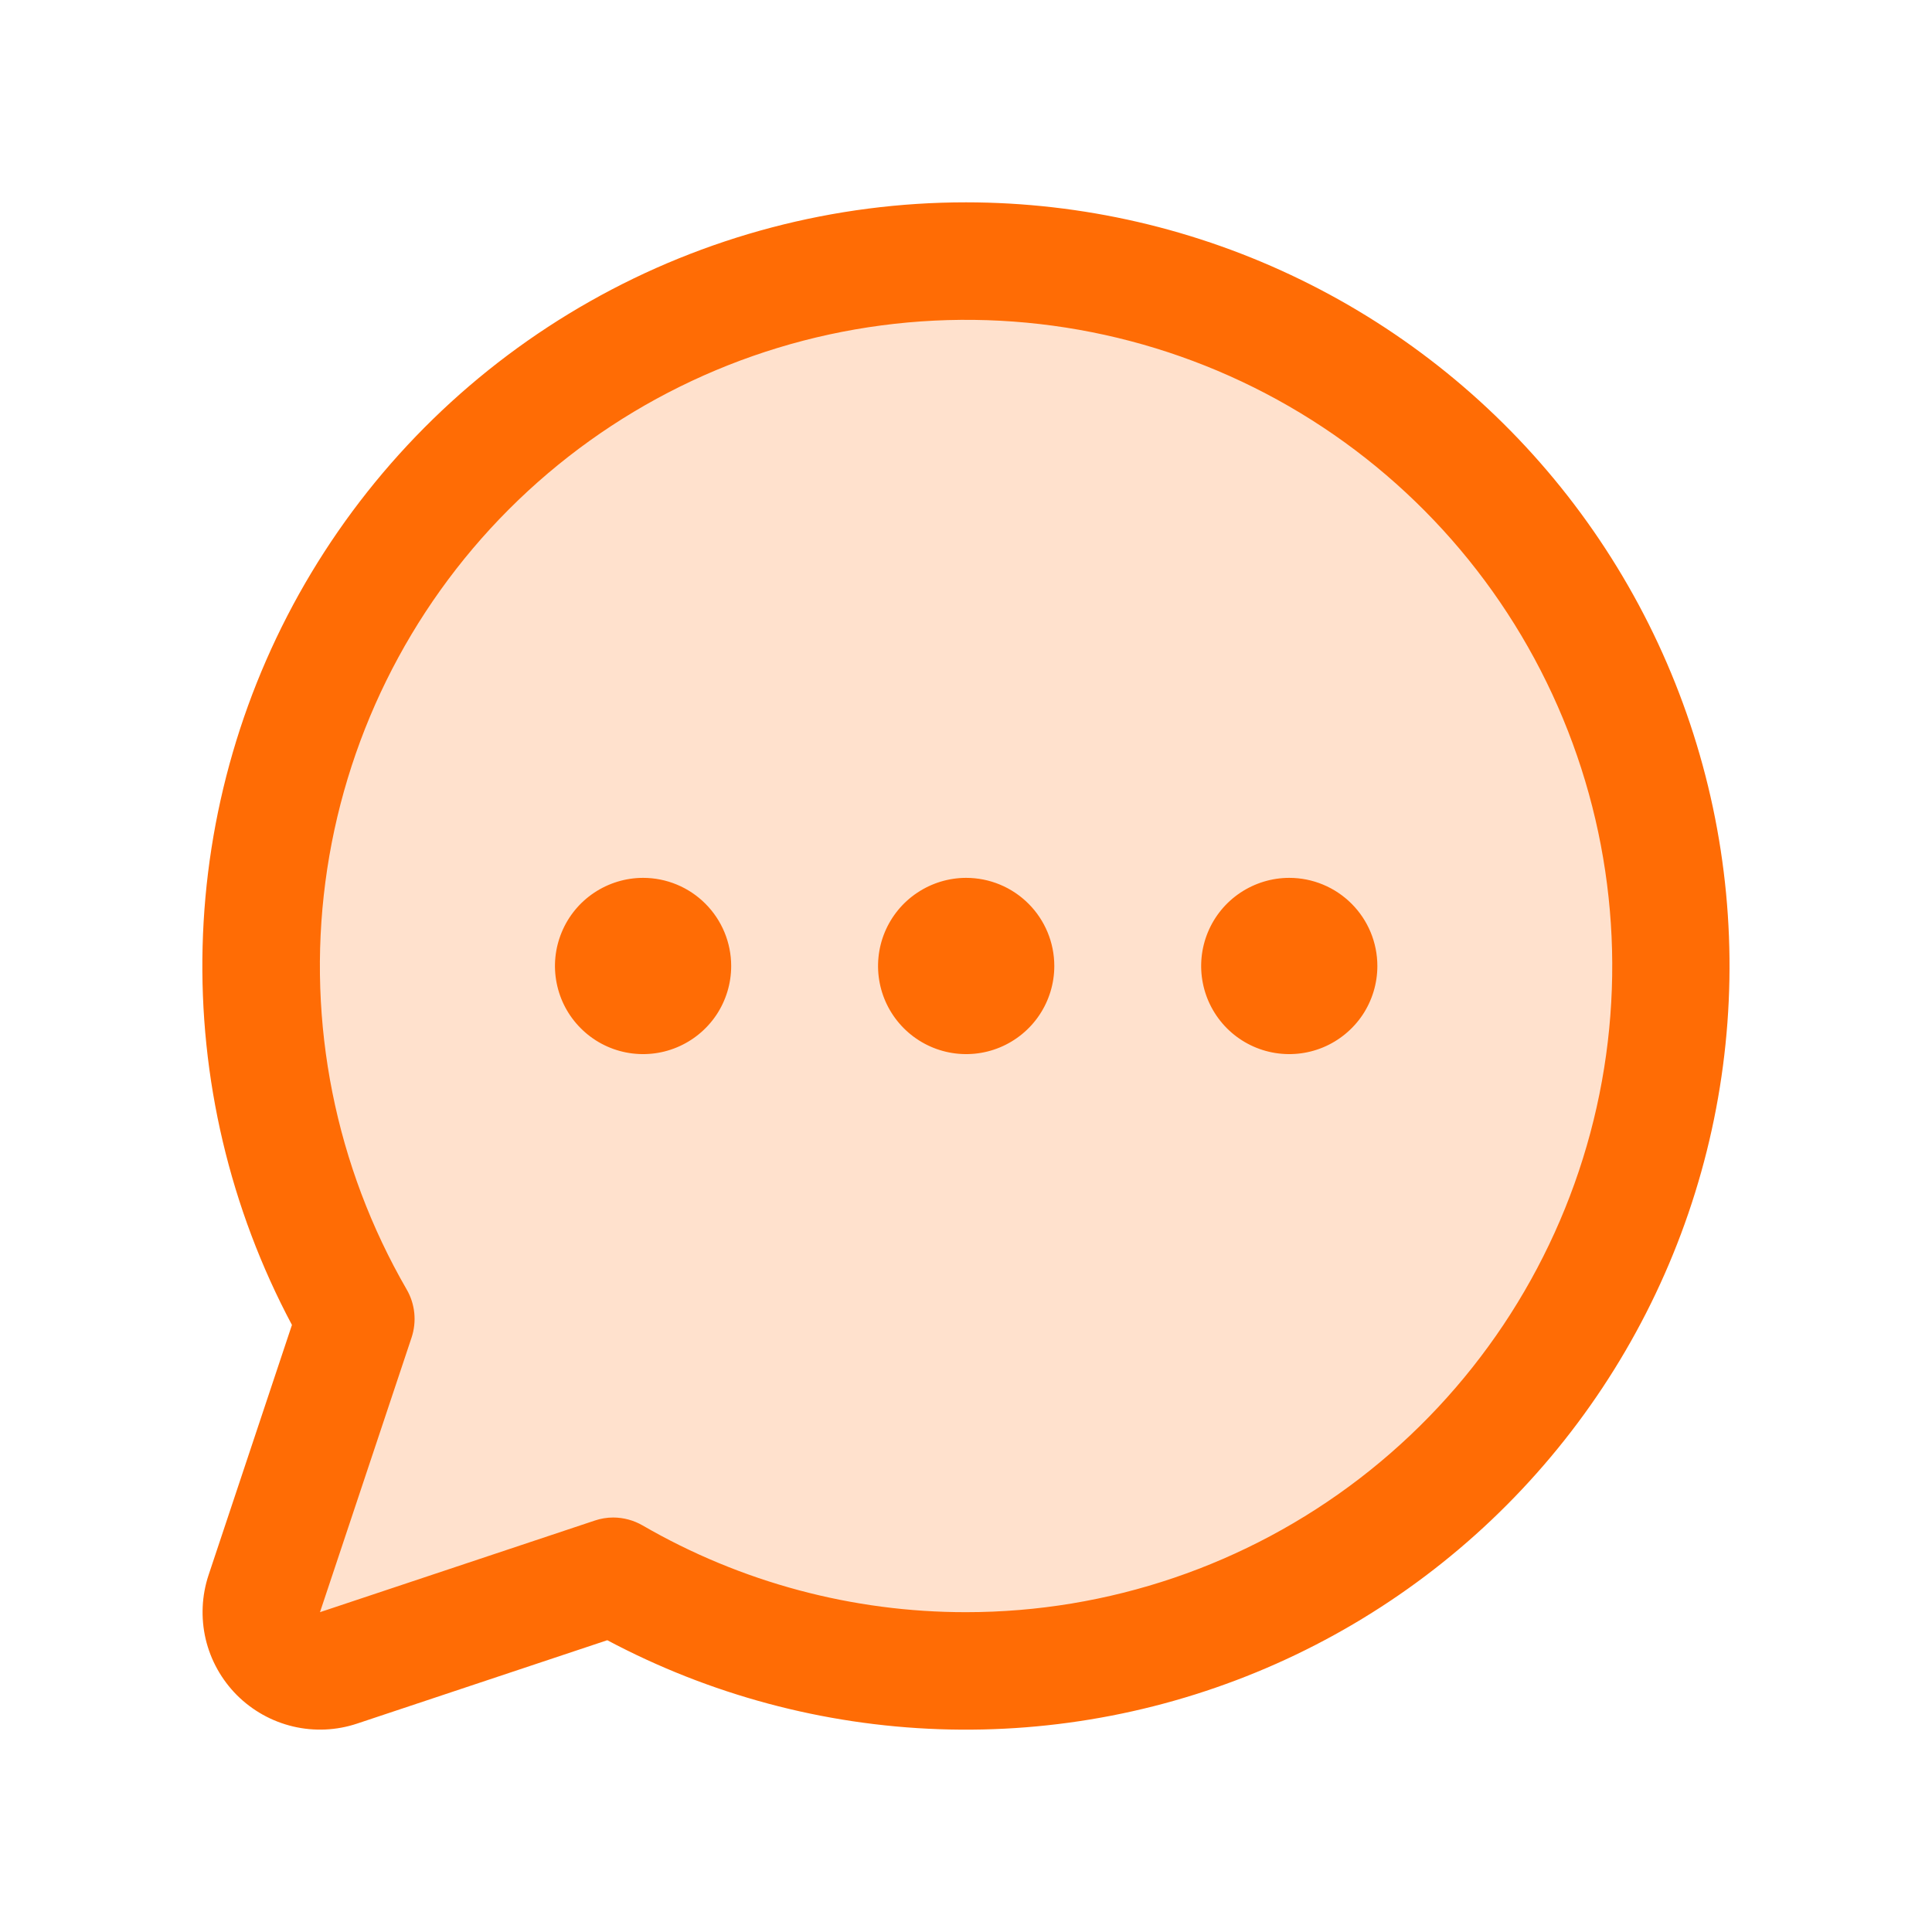 <svg width="37" height="37" viewBox="0 0 37 37" fill="none" xmlns="http://www.w3.org/2000/svg">
<path opacity="0.2" d="M32 18.501C32 20.872 31.376 23.201 30.191 25.254C29.005 27.307 27.299 29.012 25.246 30.197C23.192 31.381 20.863 32.004 18.492 32.003C16.121 32.001 13.792 31.375 11.74 30.188L6.482 31.942C6.284 32.008 6.071 32.018 5.868 31.97C5.665 31.922 5.479 31.818 5.331 31.67C5.183 31.523 5.079 31.337 5.031 31.133C4.983 30.93 4.993 30.717 5.059 30.519L6.813 25.261C5.776 23.468 5.166 21.461 5.029 19.394C4.893 17.328 5.233 15.258 6.025 13.344C6.817 11.43 8.038 9.724 9.594 8.358C11.151 6.992 13.001 6.002 15.001 5.465C17.001 4.929 19.098 4.859 21.129 5.262C23.16 5.666 25.072 6.531 26.715 7.791C28.358 9.051 29.69 10.673 30.606 12.53C31.523 14.387 32 16.43 32 18.501Z" fill="#FF6C05"/>
<path d="M18.503 3.875C15.978 3.874 13.496 4.528 11.299 5.771C9.101 7.014 7.263 8.805 5.962 10.97C4.662 13.134 3.945 15.599 3.88 18.123C3.815 20.647 4.404 23.145 5.591 25.374L3.995 30.162C3.863 30.558 3.844 30.984 3.939 31.391C4.035 31.797 4.243 32.169 4.538 32.465C4.834 32.76 5.206 32.968 5.613 33.064C6.019 33.16 6.445 33.141 6.841 33.008L11.63 31.412C13.591 32.455 15.764 33.038 17.984 33.116C20.205 33.194 22.413 32.765 24.443 31.862C26.473 30.959 28.27 29.605 29.698 27.903C31.127 26.202 32.149 24.197 32.687 22.042C33.225 19.887 33.265 17.637 32.804 15.464C32.342 13.29 31.392 11.251 30.025 9.5C28.658 7.749 26.91 6.332 24.913 5.358C22.917 4.383 20.725 3.876 18.503 3.875ZM18.503 30.875C16.328 30.877 14.19 30.304 12.307 29.214C12.136 29.115 11.942 29.063 11.745 29.062C11.624 29.062 11.504 29.082 11.389 29.121L6.128 30.875L7.882 25.616C7.932 25.465 7.95 25.304 7.934 25.146C7.918 24.987 7.869 24.834 7.789 24.696C6.425 22.337 5.877 19.595 6.231 16.893C6.585 14.192 7.82 11.683 9.745 9.755C11.671 7.827 14.178 6.589 16.879 6.232C19.58 5.875 22.323 6.419 24.684 7.78C27.044 9.141 28.889 11.243 29.932 13.76C30.976 16.276 31.16 19.067 30.456 21.699C29.751 24.331 28.198 26.657 26.037 28.316C23.876 29.975 21.228 30.875 18.503 30.875ZM20.191 18.5C20.191 18.834 20.092 19.16 19.906 19.438C19.721 19.715 19.457 19.931 19.149 20.059C18.841 20.187 18.501 20.22 18.174 20.155C17.847 20.09 17.546 19.929 17.31 19.693C17.074 19.457 16.913 19.157 16.848 18.829C16.783 18.502 16.816 18.163 16.944 17.854C17.072 17.546 17.288 17.282 17.566 17.097C17.843 16.912 18.169 16.812 18.503 16.812C18.951 16.812 19.38 16.99 19.697 17.307C20.013 17.623 20.191 18.052 20.191 18.5ZM14.003 18.5C14.003 18.834 13.904 19.16 13.719 19.438C13.533 19.715 13.27 19.931 12.961 20.059C12.653 20.187 12.314 20.22 11.986 20.155C11.659 20.09 11.358 19.929 11.123 19.693C10.886 19.457 10.726 19.157 10.661 18.829C10.595 18.502 10.629 18.163 10.757 17.854C10.884 17.546 11.101 17.282 11.378 17.097C11.656 16.912 11.982 16.812 12.316 16.812C12.763 16.812 13.193 16.99 13.509 17.307C13.825 17.623 14.003 18.052 14.003 18.5ZM26.378 18.5C26.378 18.834 26.279 19.16 26.094 19.438C25.908 19.715 25.645 19.931 25.337 20.059C25.028 20.187 24.689 20.22 24.361 20.155C24.034 20.09 23.733 19.929 23.497 19.693C23.262 19.457 23.101 19.157 23.036 18.829C22.971 18.502 23.004 18.163 23.132 17.854C23.259 17.546 23.476 17.282 23.753 17.097C24.031 16.912 24.357 16.812 24.691 16.812C25.138 16.812 25.567 16.99 25.884 17.307C26.2 17.623 26.378 18.052 26.378 18.5Z" fill="#FF6C05"/>
</svg>
